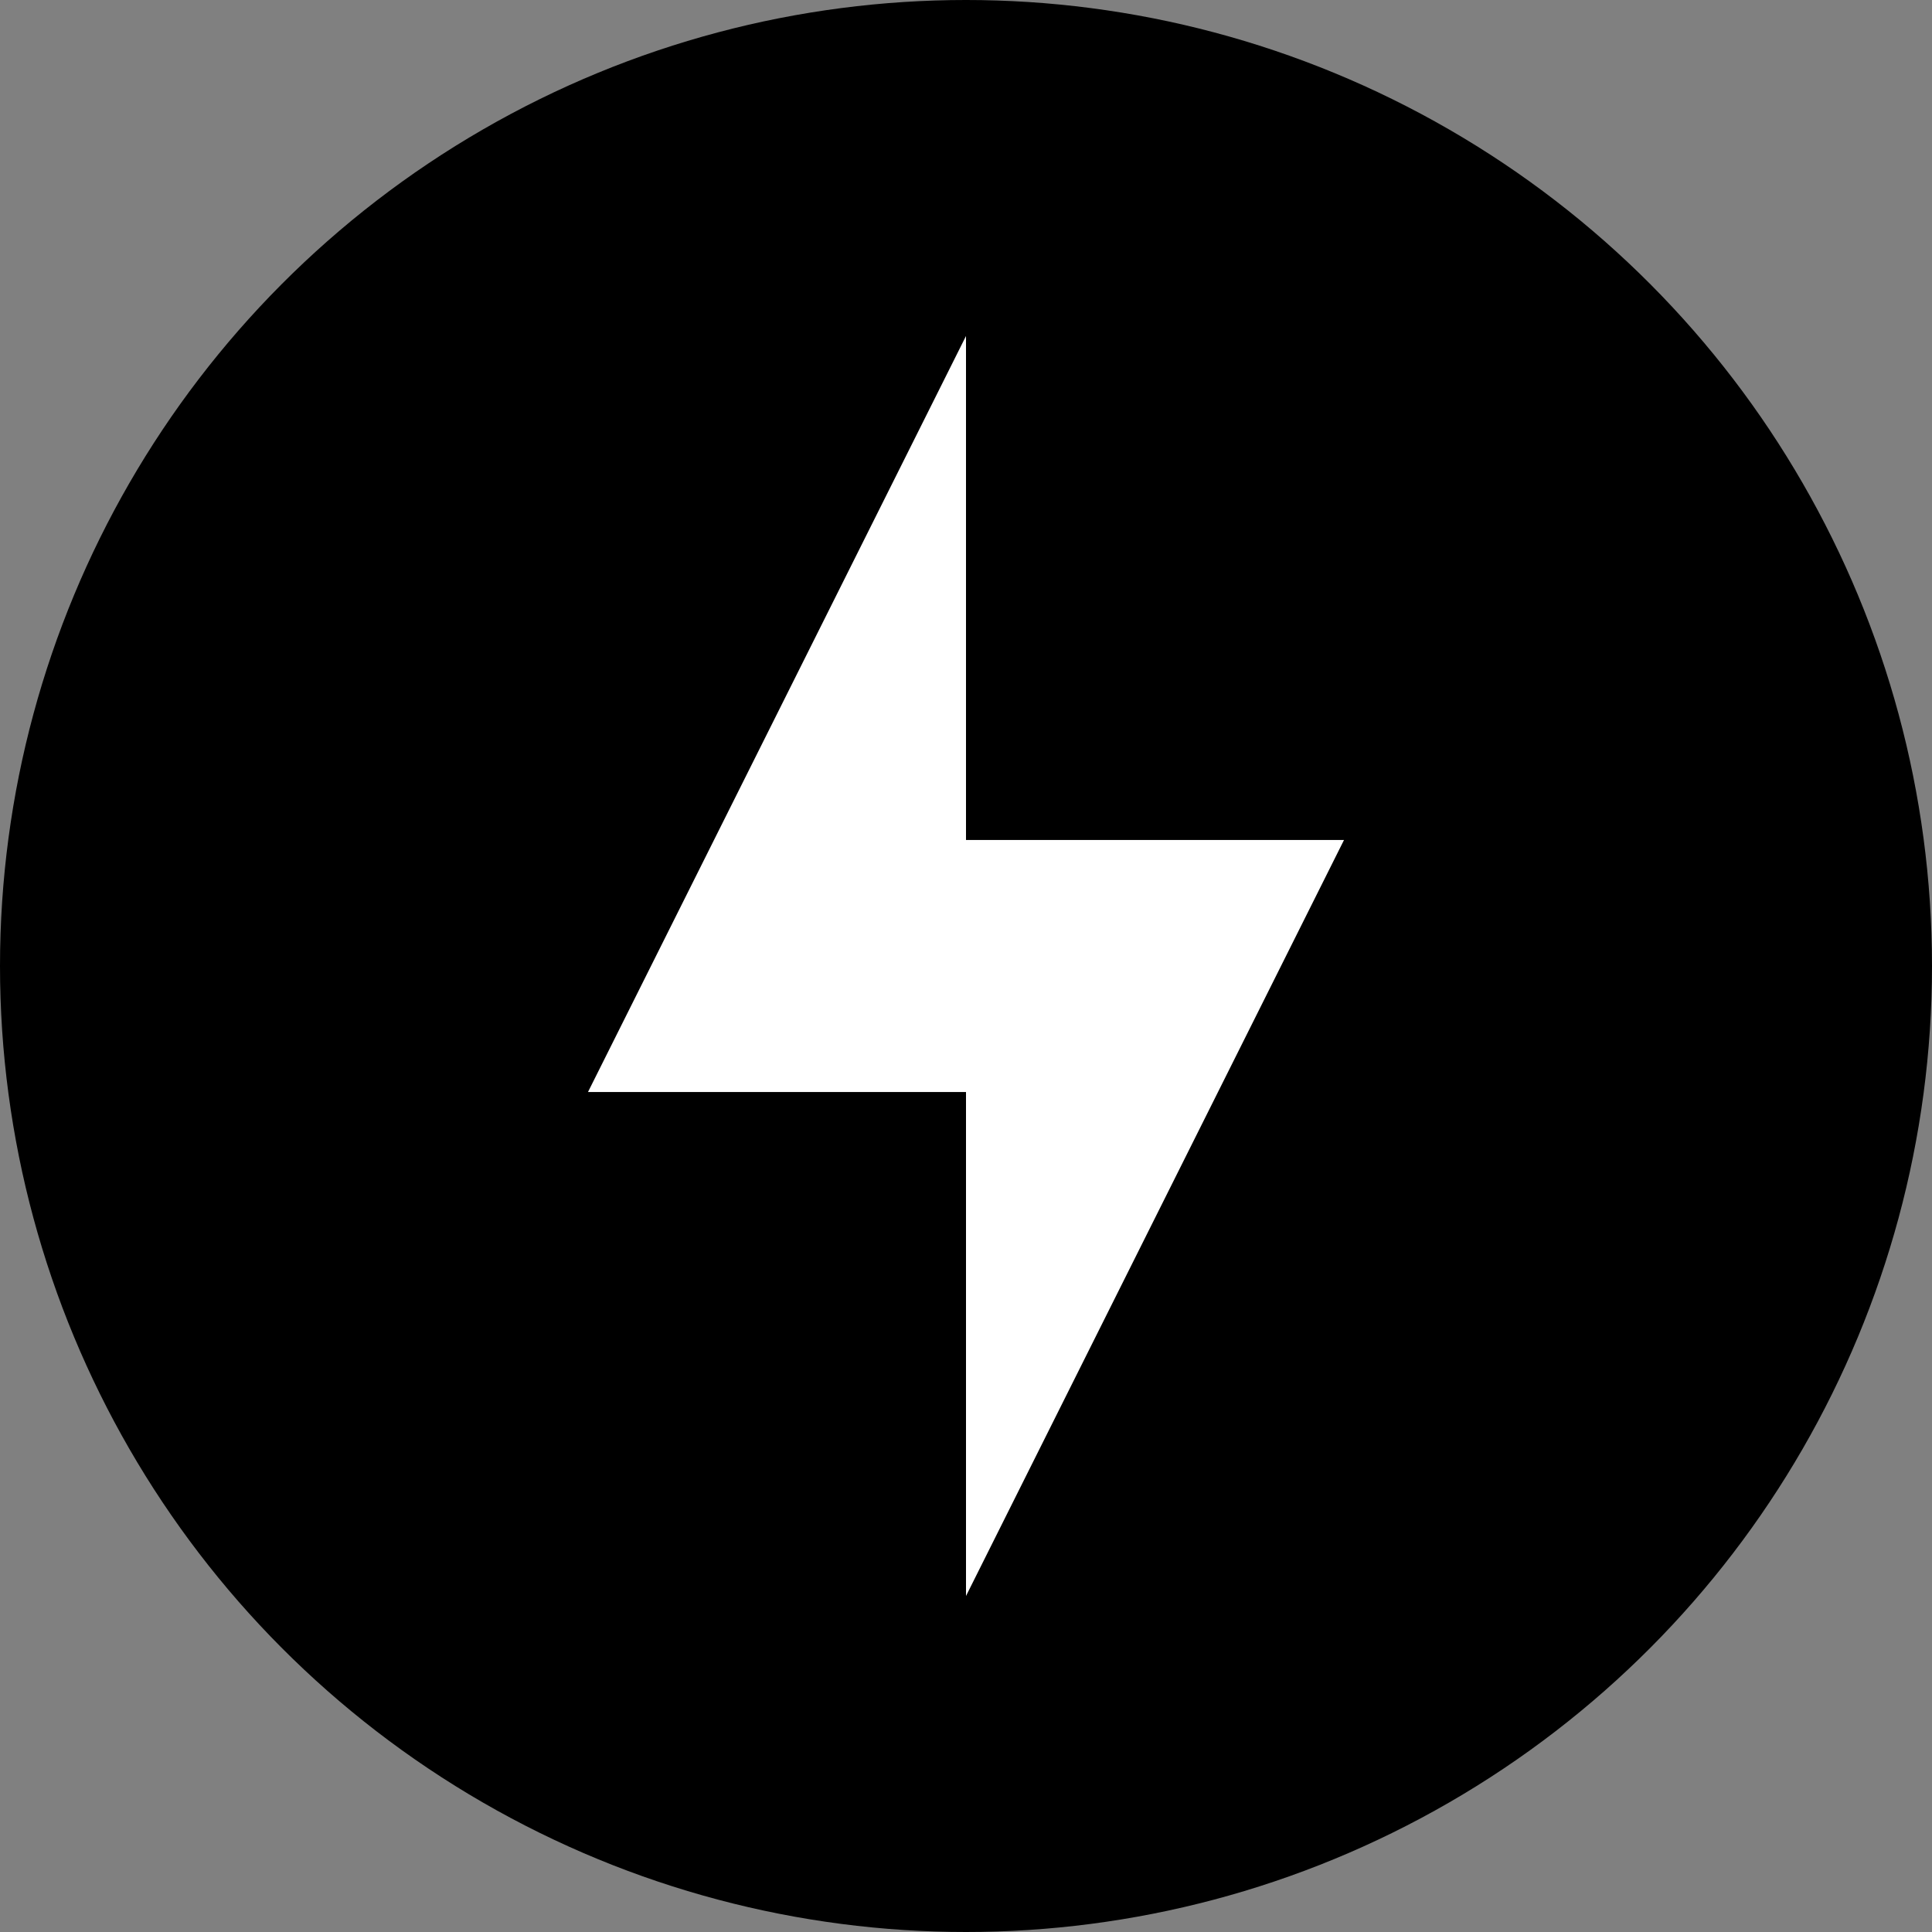 <svg xmlns="http://www.w3.org/2000/svg" width="23" height="23" viewBox="0 0 23 23"><rect x="0" y="0" width="23" height="23" fill="#808080" stroke="none"/><g fill="none" fill-rule="evenodd"><circle cx="11.5" cy="11.5" r="11.5" fill="#000"/><path fill="#FFF" fill-rule="nonzero" d="M11.5 19v-6H7l4.5-9v6H16z"/></g></svg>